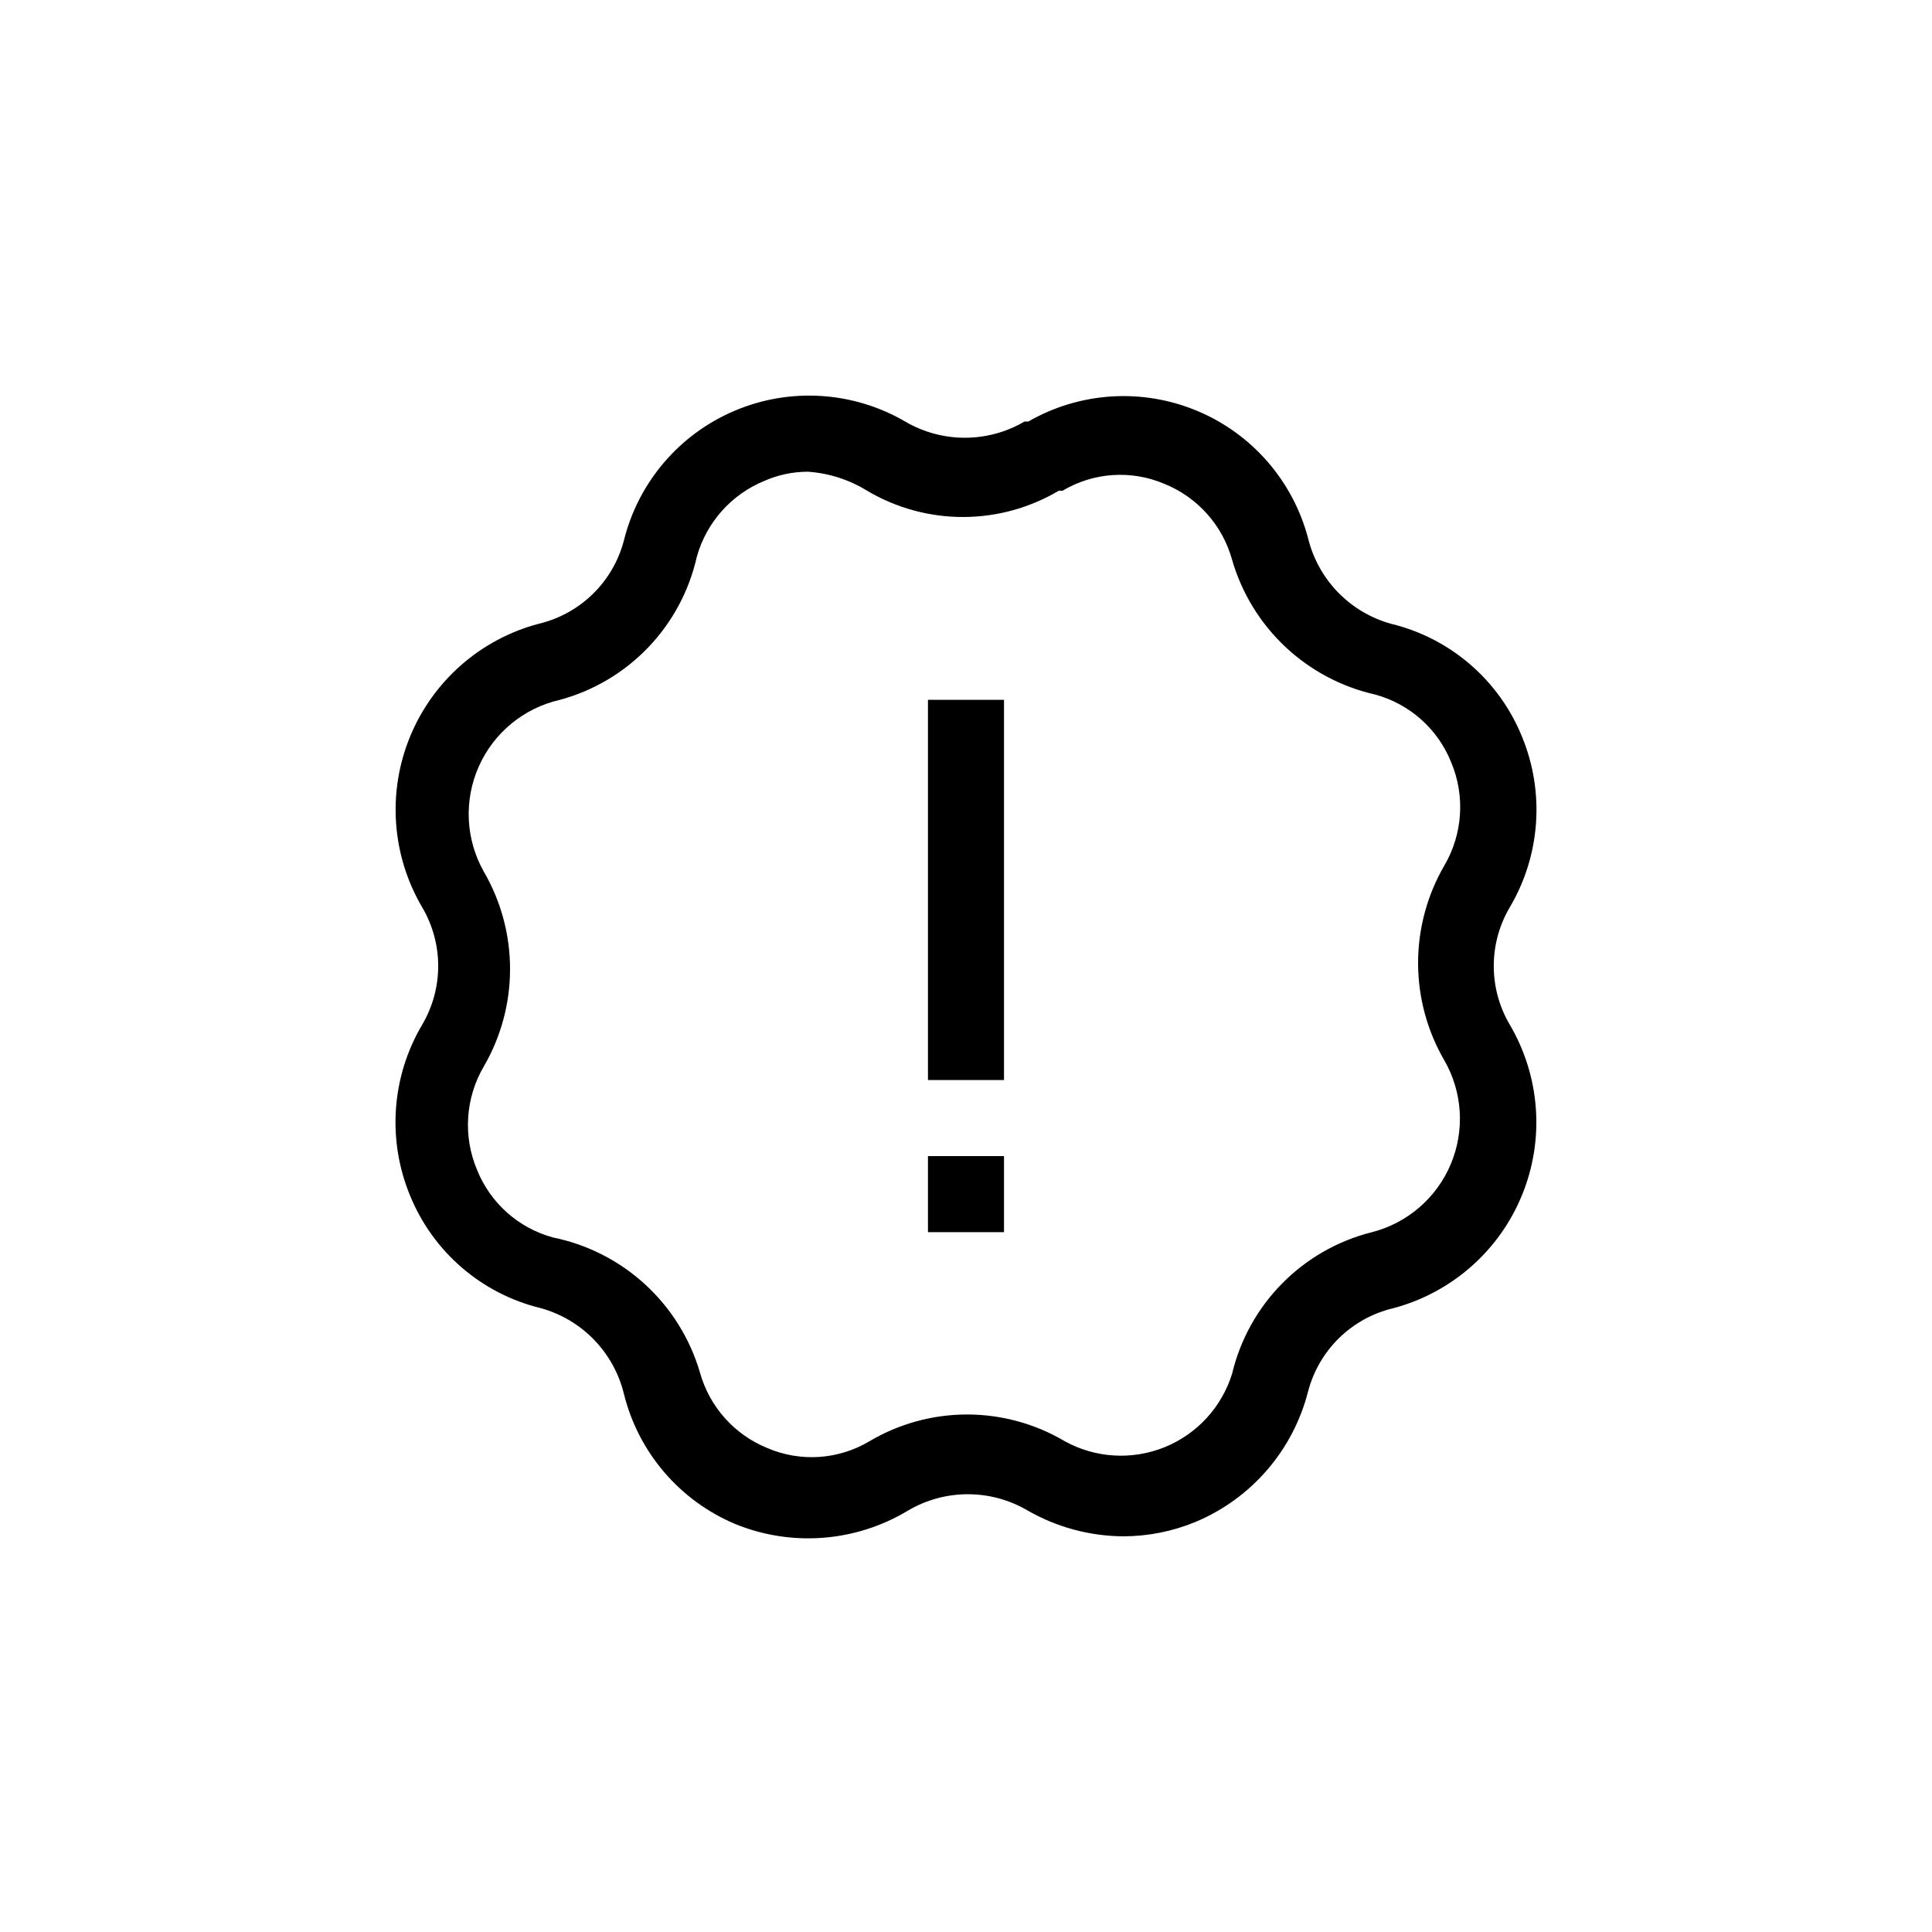 <?xml version="1.0" encoding="UTF-8"?>
<!-- Uploaded to: SVG Repo, www.svgrepo.com, Generator: SVG Repo Mixer Tools -->
<svg fill="#000000" width="800px" height="800px" version="1.1" viewBox="144 144 512 512" xmlns="http://www.w3.org/2000/svg">
 <g>
  <path d="m441.71 551.14c-8.914-0.051-17.664-2.41-25.395-6.852-4.793-2.816-10.254-4.301-15.816-4.301s-11.023 1.484-15.82 4.301c-13.824 8.359-30.781 9.703-45.746 3.629-14.816-6.195-25.812-19.062-29.625-34.664-1.332-5.371-4.07-10.289-7.93-14.254-3.859-3.969-8.703-6.836-14.035-8.316-15.676-3.793-28.574-14.891-34.664-29.824-6.125-14.777-4.93-31.582 3.227-45.344 2.762-4.703 4.219-10.062 4.219-15.516 0-5.457-1.457-10.816-4.219-15.52-8.102-13.742-9.305-30.48-3.25-45.238 6.055-14.762 18.664-25.836 34.082-29.93 5.398-1.273 10.348-3.992 14.324-7.859 3.977-3.867 6.824-8.746 8.246-14.105 3.805-15.48 14.688-28.262 29.363-34.488 14.672-6.227 31.422-5.172 45.199 2.848 4.797 2.816 10.258 4.301 15.82 4.301s11.023-1.484 15.82-4.301h1.008c13.664-7.863 30.211-8.902 44.754-2.816 14.543 6.082 25.414 18.602 29.406 33.852 1.336 5.371 4.07 10.289 7.93 14.258 3.859 3.965 8.703 6.832 14.035 8.312 15.676 3.793 28.574 14.891 34.664 29.824 6.129 14.781 4.934 31.582-3.223 45.344-2.766 4.703-4.223 10.062-4.223 15.52 0 5.453 1.457 10.812 4.223 15.516 8.098 13.742 9.301 30.484 3.246 45.242-6.051 14.758-18.664 25.832-34.082 29.926-5.398 1.273-10.348 3.992-14.324 7.859-3.977 3.871-6.824 8.746-8.246 14.105-3.941 15.602-14.988 28.441-29.824 34.664-6.07 2.516-12.574 3.816-19.145 3.828zm-83.633-282.13c-3.957 0.004-7.867 0.828-11.488 2.418-8.773 3.582-15.395 11.023-17.934 20.152-2.027 9.02-6.477 17.312-12.867 23.988-6.394 6.676-14.488 11.484-23.406 13.898-9.57 2.168-17.551 8.738-21.52 17.711-3.973 8.973-3.465 19.293 1.363 27.832 4.551 7.836 6.945 16.738 6.945 25.797 0 9.059-2.394 17.961-6.945 25.797-4.894 8.336-5.566 18.496-1.812 27.406 3.531 8.809 10.992 15.453 20.152 17.934 9.113 1.855 17.547 6.152 24.398 12.438s11.863 14.316 14.496 23.234c2.512 9.145 9.145 16.598 17.938 20.152 8.773 3.75 18.809 3.074 27.004-1.816 7.836-4.644 16.781-7.098 25.895-7.098s18.059 2.453 25.895 7.098c8.125 4.473 17.836 5.051 26.434 1.574 8.598-3.481 15.172-10.645 17.902-19.508 2.156-9.043 6.758-17.32 13.297-23.93 6.535-6.609 14.766-11.301 23.785-13.555 9.387-2.418 17.105-9.086 20.863-18.027 3.754-8.938 3.121-19.117-1.719-27.516-4.547-7.836-6.945-16.734-6.945-25.797 0-9.059 2.398-17.957 6.945-25.793 4.894-8.34 5.566-18.5 1.812-27.41-3.527-8.809-10.992-15.449-20.152-17.934-8.926-2.016-17.148-6.387-23.812-12.66-6.664-6.273-11.523-14.219-14.074-23.008-2.512-9.148-9.145-16.598-17.934-20.156-8.773-3.746-18.812-3.074-27.004 1.816h-1.008c-7.688 4.559-16.457 6.961-25.395 6.961-8.934 0-17.707-2.402-25.391-6.961-4.75-2.938-10.148-4.664-15.719-5.039z"/>
  <path d="m389.92 329.46h20.152v100.76h-20.152z"/>
  <path d="m389.92 450.38h20.152v20.152h-20.152z"/>
 </g>
</svg>